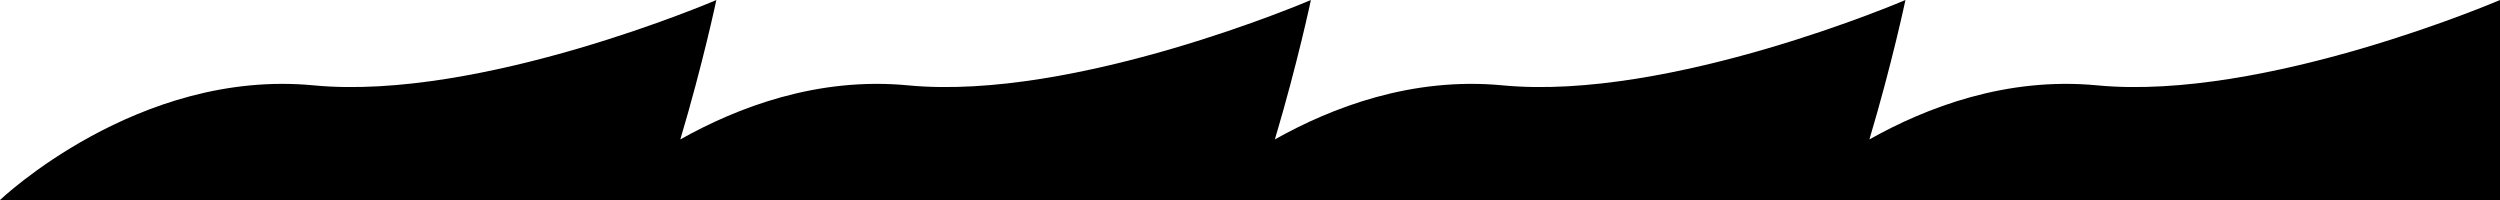 <svg version="1.0" viewBox="0 0 100 8" xmlns="http://www.w3.org/2000/svg">
 <g transform="translate(-15.943 -89.585)" display="none" fill="#fff">
  <g fill-rule="evenodd">
   <path d="m158.79 26.703c-6.409-1.407-8.763-3.214-14.396-5.894 2.851 5.564-10.123 6.431-18.773 7.263 12.276 2.822 21.806 0.745 33.169-1.369z" fill-opacity=".995"/>
   <path d="m106.82 9.476c6.224-0.849 12.726 3.294 16.877 4.035-10.476-2.314-13.754-3.156-17.343-1.772-0.584 0.225-0.098-1.238 0.466-2.263z" display="inline"/>
   <g fill-opacity=".995">
    <path d="m198.57 61.726s-3.911-6.7-11.591-12.912c-4.101-3.317-6.285-2.125-13.347-2.407 8.861 1.57 14.469 3.858 24.937 15.318z" display="inline"/>
    <path d="m210.78 84.074s2.179 2.85-3.384-6.519c-4.465-7.52-4.824-9.902-13.404-12.639 6.966 4.039 4.742 4.468 16.788 19.158z" display="inline"/>
    <path d="m219.77 107.72c-1.403-3.37-1.975-16.617-12.17-18.912 6.966 4.039 0.124 4.222 12.17 18.912z" display="inline"/>
    <path d="m223.4 131.65c1.582-5.077-1.312-17.581-10.414-21.983 5.53 4.677 5.848 10.301 10.414 21.983z" display="inline"/>
   </g>
  </g>
  <ellipse transform="matrix(.956 -.292 .244 .97 0 0)" cx="179.58" cy="198.85" rx="1.437" ry="2.123" display="inline" style="paint-order:normal"/>
  <g fill-opacity=".995" fill-rule="evenodd">
   <path d="m221.73 144.34c-2.731 2.784-5.682 5.758-2.875 10.875 0.141-3.791 4.765-8.933 2.875-10.875z" display="inline"/>
   <path d="m216.36 162.38c-2.368-5.272-3.341 2.181-5.969 12.817 3.774-7.067 4.942-8.007 5.969-12.817z" display="inline"/>
   <path d="m204.88 180.45c-1.459 7.143-7.32 9.427-9.538 15.453 5.651-6.575 11.037-7.232 9.538-15.453z" display="inline"/>
   <path d="m178.08 213.06c2.283-3.018 9.463-10.159 11.172-17.862 2.233 8.431-6.212 16.348-11.172 17.862z" display="inline"/>
   <path d="m139.84 5.763s-4.941 7.207-13.508 7.496c6.288 3.141 9.857-3.241 13.508-7.496z" display="inline"/>
   <path d="m146.33 13.265s-1.717 1.372-10.284 1.661c4.581 1.848 7.073 0.714 10.284-1.661z" display="inline"/>
   <path d="m179.95 41.688s-9.157-5.585-13.827-8.391c-4.99-2.998-5.161-1.611-12.477-0.371 10.781 0.239 17.826 5.128 26.304 8.763z" display="inline"/>
  </g>
  <path d="m83.476 0.681c6.224-0.849 6.316-1.363 10.467-0.621-6.019 0.277-9.438 1.592-10.876 4.492-0.278 0.561-0.155-2.845 0.409-3.87z" display="inline" fill-rule="evenodd"/>
  <ellipse transform="rotate(11.69)" cx="94.015" cy="-18.564" rx="1.051" ry=".623" display="inline" style="paint-order:normal"/>
  <g fill-opacity=".995" fill-rule="evenodd">
   <path d="m67.616 208.11c-9.297 5.329 3.657-6.796-19.807-3.498 5.896-2.954 15.962-1.384 19.807 3.498z" display="inline"/>
   <path d="m33.359 171.69c-0.178-4.449-0.251-7.833-2.781-9.9-2.081-1.699-3.773-3.093-12.794-5.336 23.066 12.124 1.548 12.567 15.576 15.235z" display="inline"/>
   <path d="m23.389 153.54c-1.12-7.005 0.092-9.37-2.27-14.161-1.258-2.551-4.595-4.282-8.118-5.97 2.573 2.245 3.941 2.899 5.447 6.424s3.089 10.476 4.942 13.707z" display="inline"/>
   <path d="m40.646 184.53s2.603 0.015-0.142-6.337c-1.065-2.466-8.439-2.463-13.531-3.051 2.261 0.63 4.195 1.076 5.852 1.522 1.657 0.447 3.037 0.894 4.189 1.527 1.153 0.633 7.282 3.575-4.267 6.759 4.391-0.539 5.921-0.037 7.899-0.42z" display="inline"/>
   <path d="m36.228 190.38c5.274 3.394 14.805 3.242 7.785 7.346 4.203-0.428 6.055-0.362 7.516-0.213 3.987-4.08-5.61-6.551-15.301-7.132z" display="inline"/>
   <path d="m155.47 223.63c5.594 0.516 18.73-9.722 11.441-12.866-2.18-0.94 3.104-2.588 4.421-2.522-0.143 2.224-0.744 6.276-1.803 8.426-3.226 3.99-7.092 7.828-14.059 6.962z" display="inline"/>
   <path d="m140.03 221.42c3.252-0.496 5.486-2.096 7.254-0.789 1.247 2.752-3.14 5.601-3.78 9.13 1.212-1.87 6.727-8.818 7.159-11.175-6.223-2.145-7.712 1.611-10.633 2.834z" display="inline"/>
   <path d="m118.65 223.24c3.252-0.496 6.298 0.616 8.066 1.923-1.369 1.484-3.14 4.174-8.854 8.178 1.926-0.681 9.025-3.824 12.232-10.224-6.46-1.432-10.347-1.972-11.444 0.123z" display="inline"/>
   <path d="m90.701 221.67c9.831 1.113 13.613 1.789 13.954 3.254-0.467 3.19-1.945 2.911-5.791 4.608 4.432 0.025 7.069-2.499 8.445-5.544-6.59-3.378-12.532-3.491-16.608-2.318z" display="inline"/>
   <path d="m80.33 222.2c0.9-3.086 3.608-5.595-15.85-5.532 10.267-2.331 11.37-2.638 21.515 2.227z" display="inline"/>
   <path d="m19.014 130.76c1.745-7.827 2.717-10.829-7.654-19.038-1.079 9.22 6.91 2.399 7.654 19.038z" display="inline"/>
   <path d="m18.116 88.282c1.856 2.216 7.184 10.859 1.607 20.59 0.657-5.435-1.095-15.894-5.191-15.093 1.511-3.322 1.366-2.18 3.583-5.496z" display="inline"/>
   <path d="m29.279 67.528c-1.857 2.216-3.997 2.23-5.761 8.646 7.401-6.896 4.646-1.29 8.388 6.449 0.533-7.135-0.409-11.78-2.626-15.095z" display="inline"/>
   <path d="m45.199 52.535c-2.423 1.321-4.793 1.469-8.872 7.64 5.078-3.918 9.431-5.859 7.802 4.905 1.911-4.975 2.86-8.909 1.071-12.546z" display="inline"/>
   <path d="m60.492 40.128c-2.423 1.321-2.128 0.458-7.769 4.423 6.255-2.522 7.036-3.474 8.219 5.132 0.019-3.417 0.053-5.919-0.45-9.555z" display="inline"/>
   <path d="m66.49 39.758c2.055-2.661 4.657-3.892 9.002-6.04-6.388 1.63-8.224 3.009-9.002 6.04z" display="inline"/>
  </g>
 </g>
 <path d="m28.657 0c1e-6 1e-7 -9.43 4.054-16.113 3.414-7.031-0.673-12.544 4.586-12.544 4.586h100v-8c0 1e-7 -9.43 4.054-16.113 3.414-3.633-0.348-6.84 0.887-9.111 2.163 0.906-3.032 1.442-5.577 1.442-5.577 0 1e-7 -9.43 4.054-16.113 3.414-3.633-0.348-6.84 0.887-9.111 2.163 0.906-3.032 1.442-5.577 1.442-5.577 0 1e-7 -9.43 4.054-16.113 3.414-3.633-0.348-6.84 0.887-9.111 2.163 0.906-3.033 1.442-5.577 1.442-5.577z"/>
</svg>
